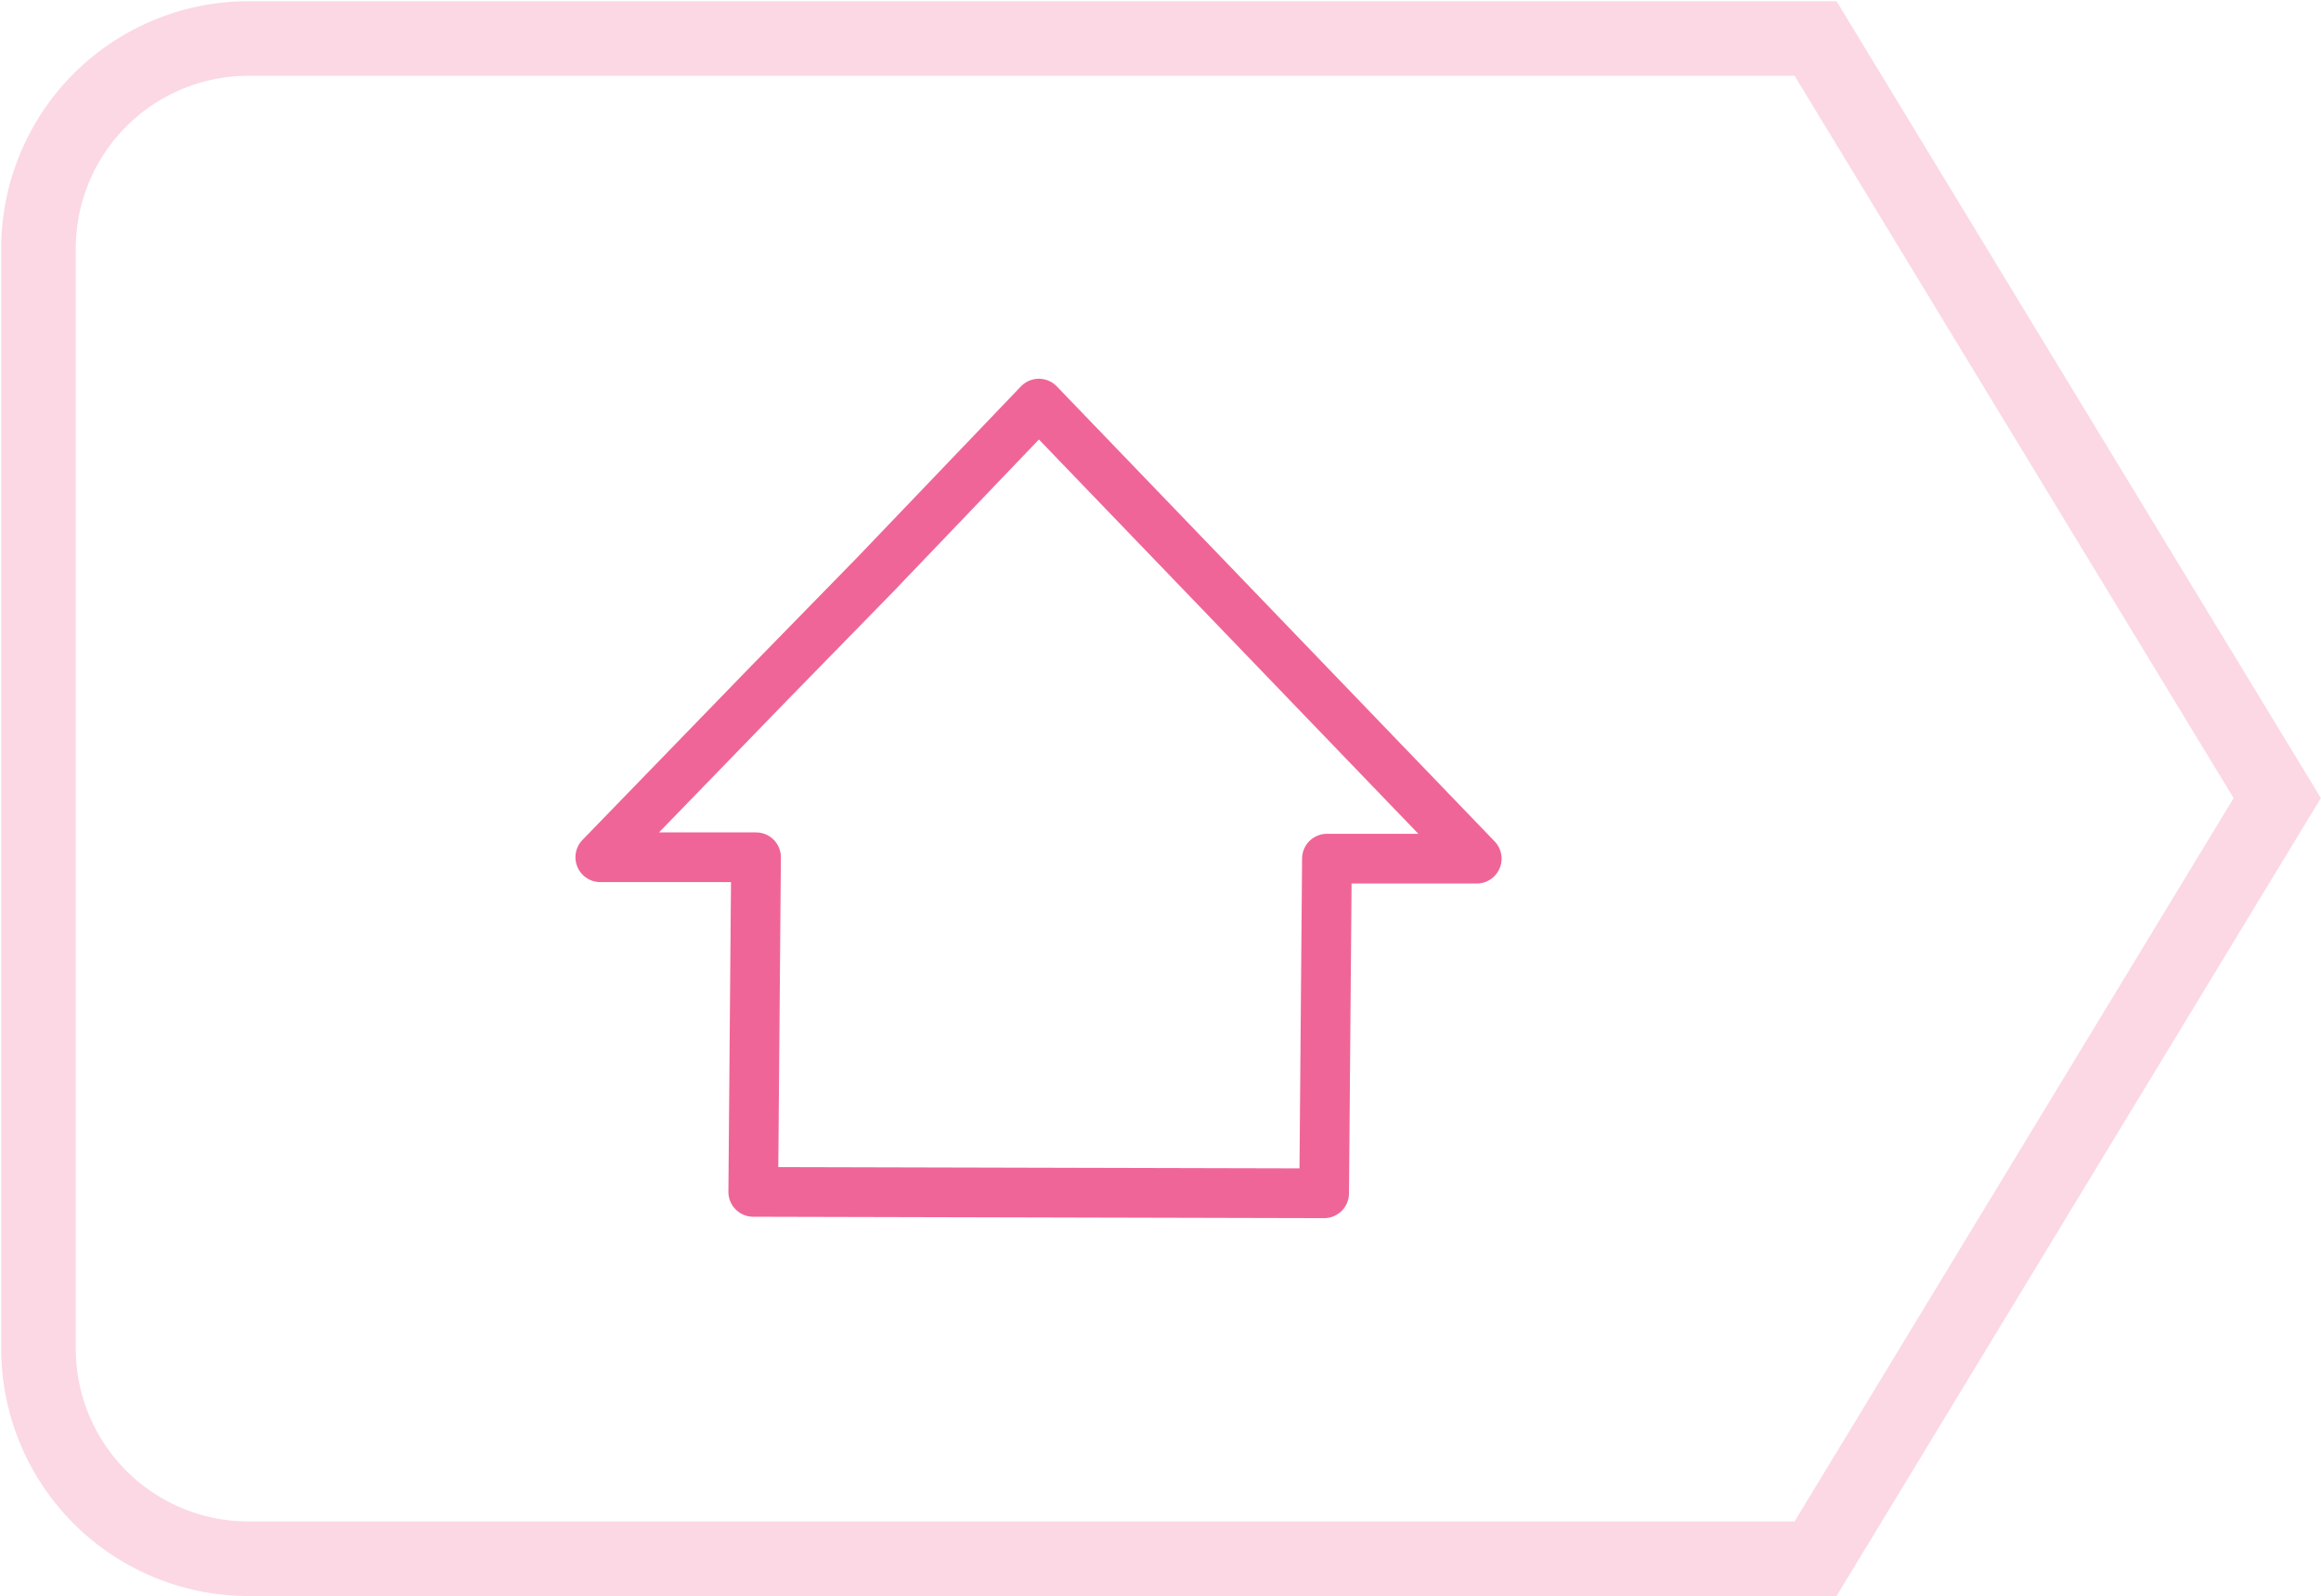 <svg xmlns="http://www.w3.org/2000/svg" viewBox="0 0 66.31 45.6">
  <g>
    <path d="M51.87,44.53H7.1a6,6,0,0,1-6-6V7.1a6,6,0,0,1,6-6H51.87L65.06,22.8Z" fill="none" stroke="#fbd8e4" stroke-miterlimit="10" stroke-width="2.13"/>
    <path d="M37.83,34.09l.08-9.56h4.28l-12.51-13L25,16.42,22,19.49l-4.85,5H21.6l-.08,9.56Z" fill="none" stroke="#f06597" stroke-linecap="round" stroke-linejoin="round" stroke-width="1.42" fill-rule="evenodd"/>
  </g>
</svg>
